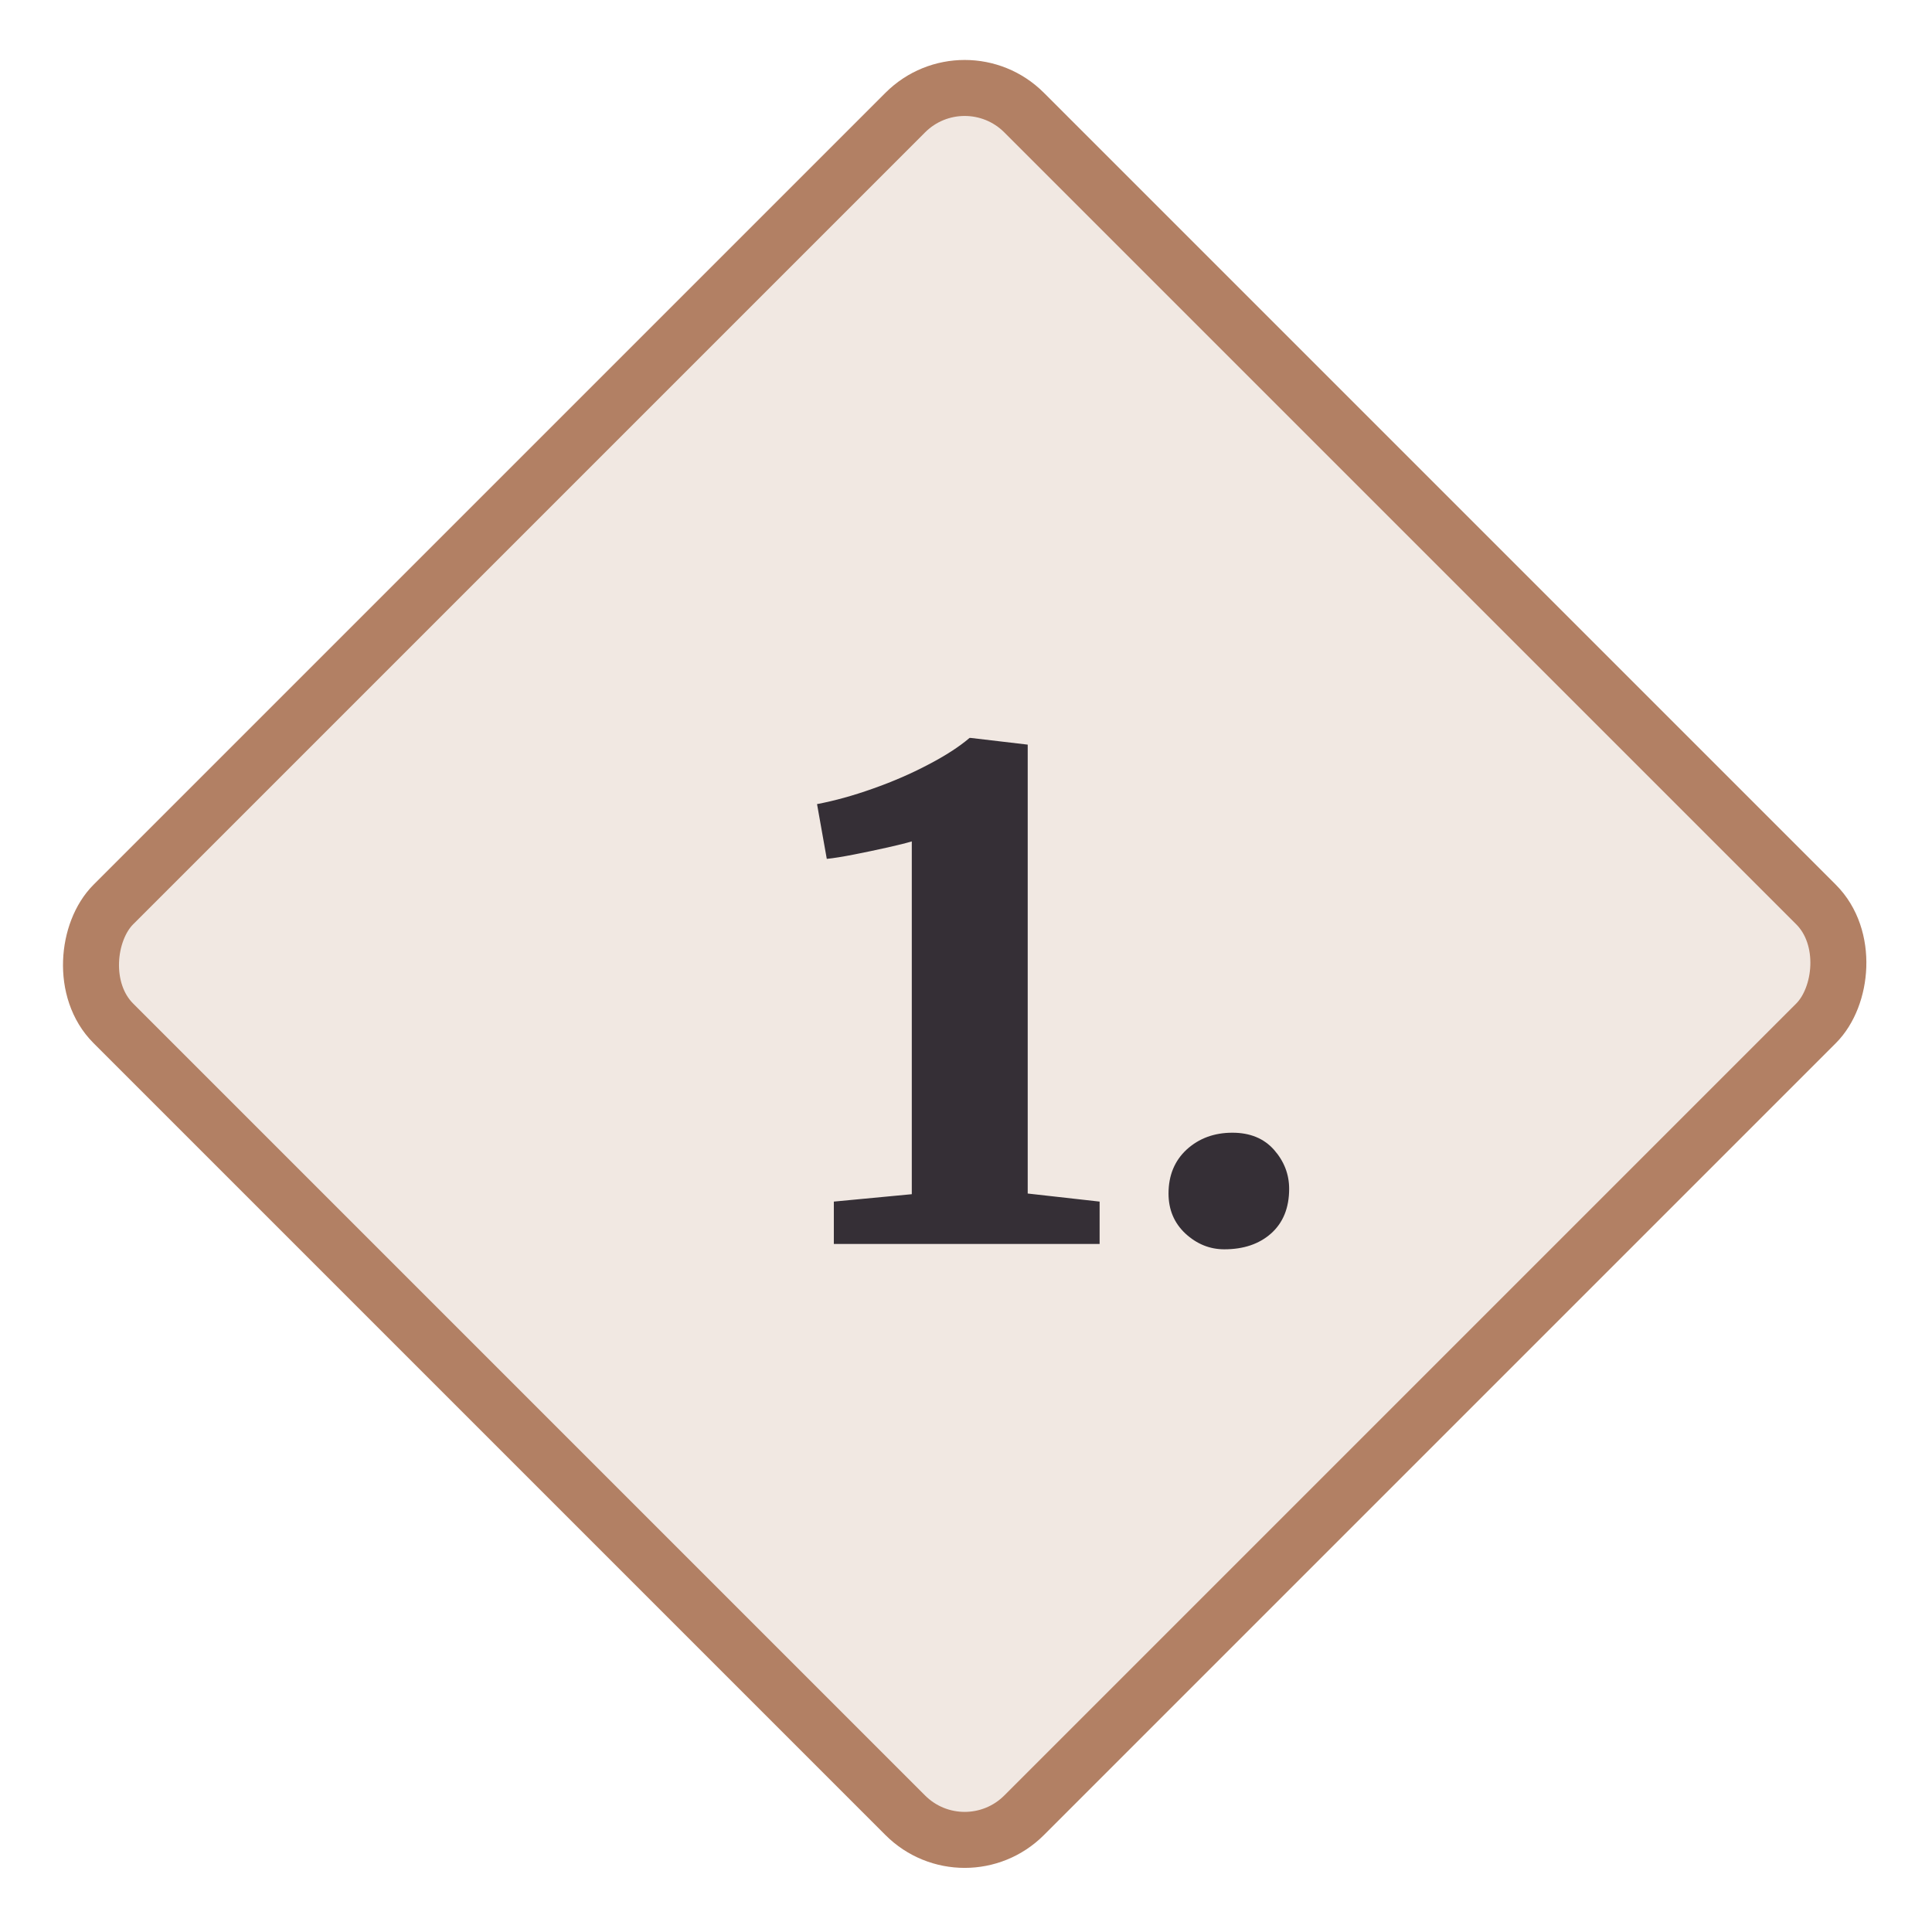 <svg width="69" height="69" viewBox="0 0 69 69" fill="none" xmlns="http://www.w3.org/2000/svg">
<rect x="34.453" y="1.899" width="46" height="46" rx="3" transform="rotate(45 34.453 1.899)" fill="#F1E8E2"/>
<rect x="34.453" y="1.899" width="46" height="46" rx="3" transform="rotate(45 34.453 1.899)" stroke="#B28064" stroke-width="2"/>
<path d="M32.564 42.65V30.05C32.38 30.106 32.092 30.178 31.7 30.266C31.308 30.354 30.908 30.438 30.5 30.518C30.092 30.598 29.768 30.65 29.528 30.674L29.18 28.718C29.812 28.598 30.476 28.414 31.172 28.166C31.876 27.918 32.532 27.634 33.14 27.314C33.756 26.994 34.252 26.674 34.628 26.354H34.664L36.704 26.594V42.626L39.272 42.914V44.426H29.78V42.914L32.564 42.65ZM43.725 44.618C43.206 44.618 42.742 44.43 42.334 44.054C41.934 43.678 41.733 43.202 41.733 42.626C41.733 41.978 41.95 41.454 42.382 41.054C42.822 40.654 43.365 40.454 44.014 40.454C44.645 40.454 45.142 40.658 45.502 41.066C45.861 41.474 46.041 41.938 46.041 42.458C46.041 43.138 45.825 43.67 45.394 44.054C44.969 44.43 44.413 44.618 43.725 44.618Z" fill="#352F36"/>
</svg>
